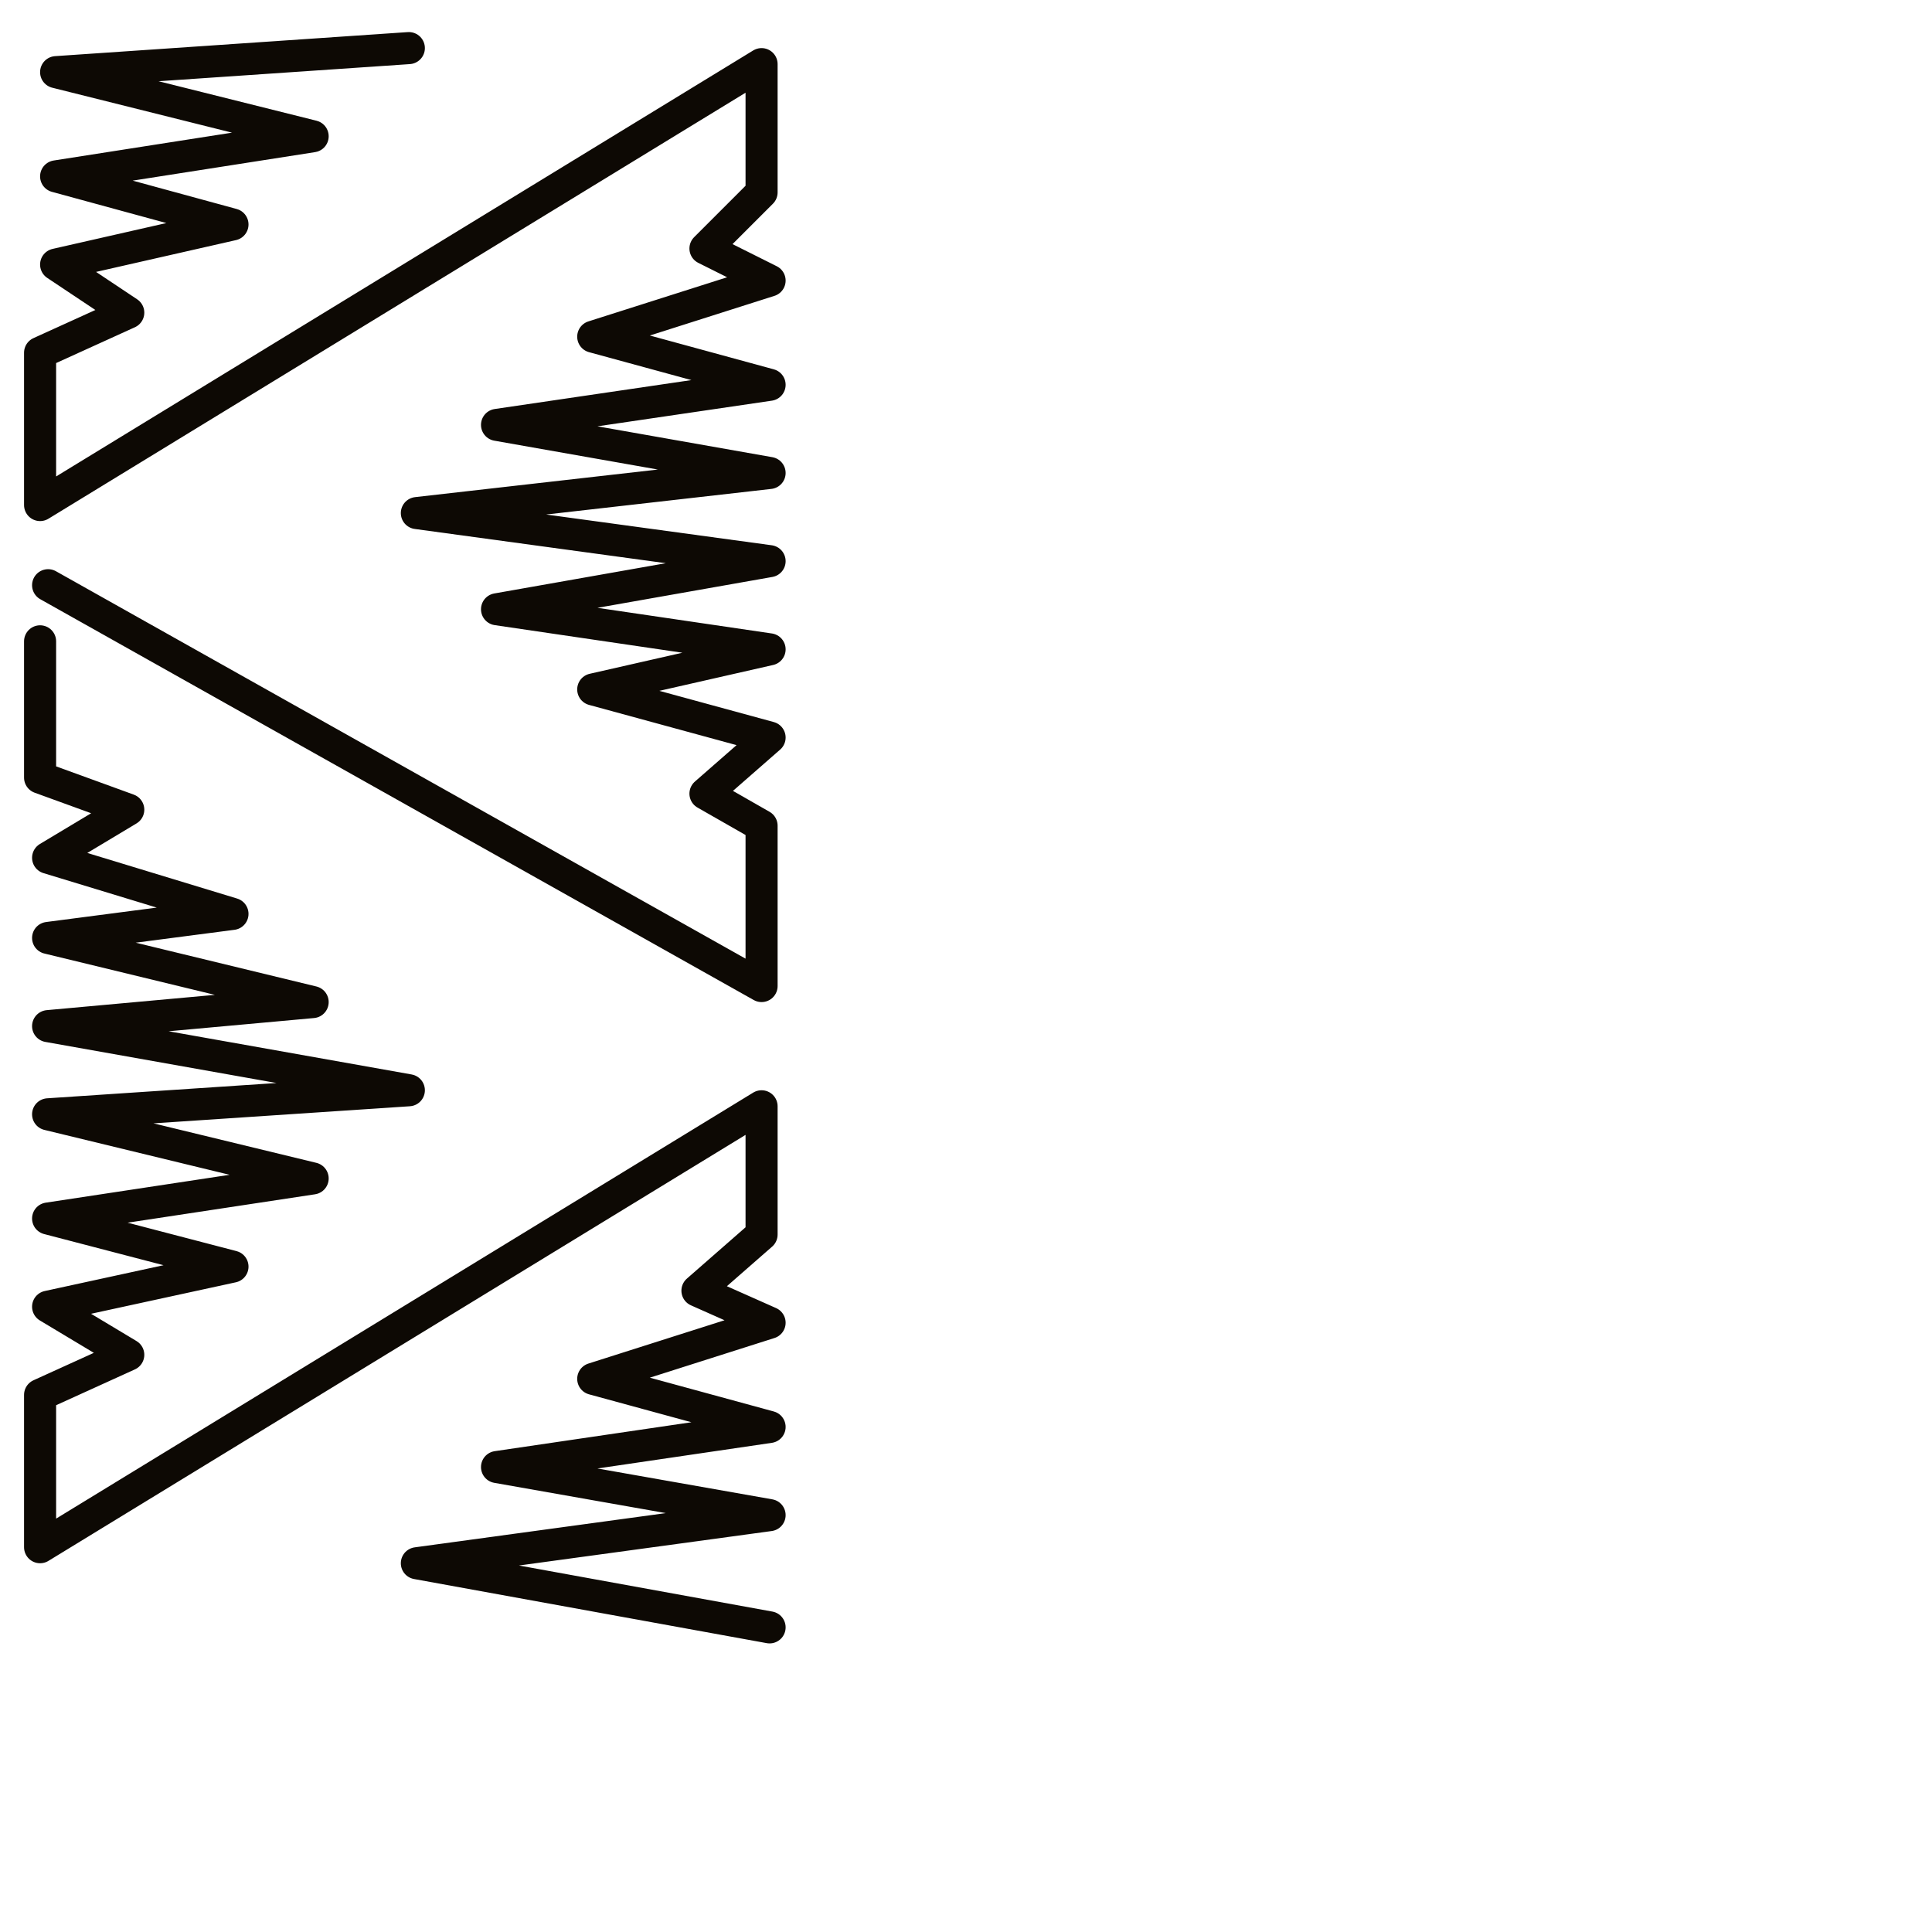 <?xml version="1.0" encoding="utf-8"?>
<!-- Generator: Adobe Illustrator 24.1.2, SVG Export Plug-In . SVG Version: 6.00 Build 0)  -->
<svg version="1.1" id="Ebene_1" xmlns="http://www.w3.org/2000/svg" xmlns:xlink="http://www.w3.org/1999/xlink" x="0px" y="0px"
	 viewBox="0 0 24.1 24.1" style="enable-background:new 0 0 24.1 24.1;" xml:space="preserve">
<style type="text/css">
	.st0{fill:none;stroke:#0D0904;stroke-width:0.4;stroke-linecap:round;stroke-linejoin:round;stroke-miterlimit:10;}
</style>
<g>
	<g>
		<polyline class="st0" points="5.1,0.6 0.7,0.9 3.9,1.7 0.7,2.2 2.9,2.8 0.7,3.3 1.6,3.9 0.5,4.4 0.5,4.4 0.5,6.3 9.5,0.8 9.5,2.4 
			9.5,2.4 8.8,3.1 9.6,3.5 7.4,4.2 9.6,4.8 6.2,5.3 9.6,5.9 5.2,6.4 9.6,7 6.2,7.6 9.6,8.1 7.4,8.6 9.6,9.2 8.8,9.9 9.5,10.3 
			9.5,10.3 9.5,12.3 0.6,7.3 		"/>
	</g>
	<g>
		<polyline class="st0" points="0.5,8 0.5,9.5 0.5,9.7 1.6,10.1 0.6,10.7 2.9,11.4 0.6,11.7 3.9,12.5 0.6,12.8 5.1,13.6 0.6,13.9 
			3.9,14.7 0.6,15.2 2.9,15.8 0.6,16.3 1.6,16.9 0.5,17.4 0.5,17.4 0.5,19.3 9.5,13.8 9.5,15.4 9.5,15.4 8.7,16.1 9.6,16.5 
			7.4,17.2 9.6,17.8 6.2,18.3 9.6,18.9 5.2,19.5 9.6,20.3 		"/>
	</g>
</g>
</svg>
